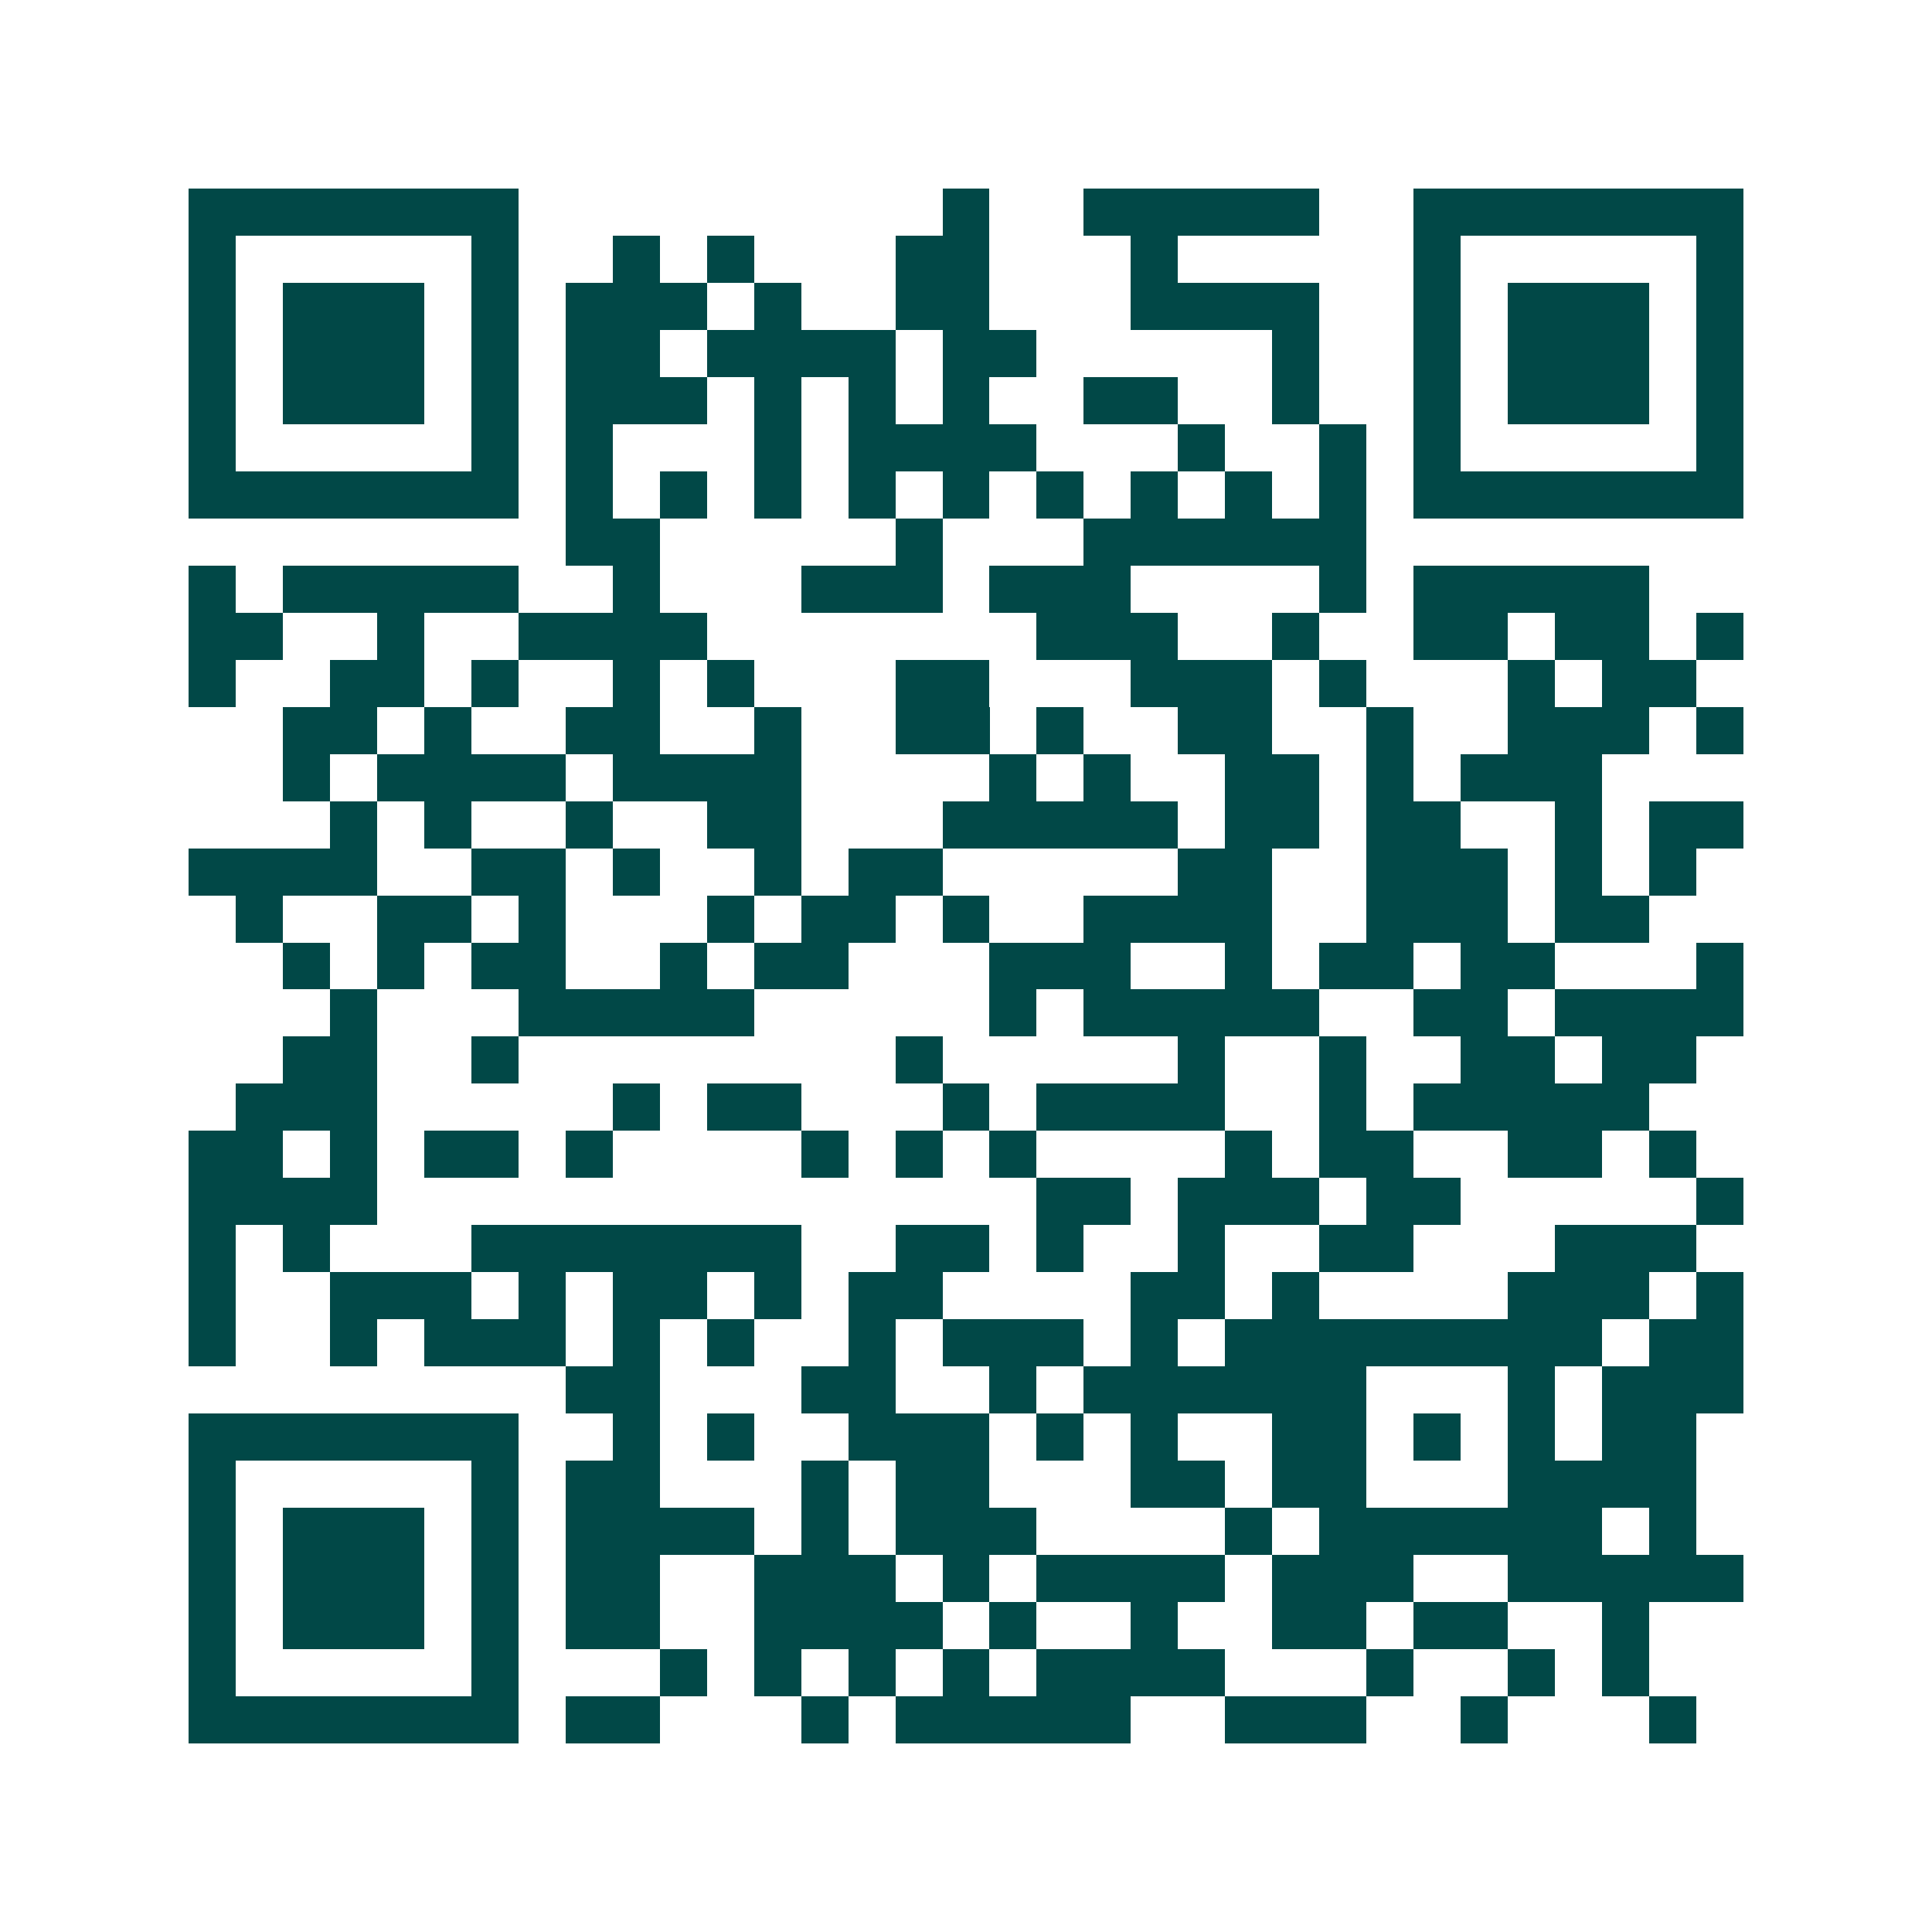 <svg xmlns="http://www.w3.org/2000/svg" width="200" height="200" viewBox="0 0 41 41" shape-rendering="crispEdges"><path fill="#ffffff" d="M0 0h41v41H0z"/><path stroke="#014847" d="M4 4.5h7m9 0h1m2 0h5m2 0h7M4 5.5h1m5 0h1m2 0h1m1 0h1m3 0h2m3 0h1m5 0h1m5 0h1M4 6.5h1m1 0h3m1 0h1m1 0h3m1 0h1m2 0h2m3 0h4m2 0h1m1 0h3m1 0h1M4 7.5h1m1 0h3m1 0h1m1 0h2m1 0h4m1 0h2m5 0h1m2 0h1m1 0h3m1 0h1M4 8.5h1m1 0h3m1 0h1m1 0h3m1 0h1m1 0h1m1 0h1m2 0h2m2 0h1m2 0h1m1 0h3m1 0h1M4 9.5h1m5 0h1m1 0h1m3 0h1m1 0h4m3 0h1m2 0h1m1 0h1m5 0h1M4 10.5h7m1 0h1m1 0h1m1 0h1m1 0h1m1 0h1m1 0h1m1 0h1m1 0h1m1 0h1m1 0h7M12 11.5h2m5 0h1m3 0h6M4 12.5h1m1 0h5m2 0h1m3 0h3m1 0h3m4 0h1m1 0h5M4 13.5h2m2 0h1m2 0h4m7 0h3m2 0h1m2 0h2m1 0h2m1 0h1M4 14.5h1m2 0h2m1 0h1m2 0h1m1 0h1m3 0h2m3 0h3m1 0h1m3 0h1m1 0h2M6 15.5h2m1 0h1m2 0h2m2 0h1m2 0h2m1 0h1m2 0h2m2 0h1m2 0h3m1 0h1M6 16.5h1m1 0h4m1 0h4m4 0h1m1 0h1m2 0h2m1 0h1m1 0h3M7 17.5h1m1 0h1m2 0h1m2 0h2m3 0h5m1 0h2m1 0h2m2 0h1m1 0h2M4 18.5h4m2 0h2m1 0h1m2 0h1m1 0h2m5 0h2m2 0h3m1 0h1m1 0h1M5 19.5h1m2 0h2m1 0h1m3 0h1m1 0h2m1 0h1m2 0h4m2 0h3m1 0h2M6 20.5h1m1 0h1m1 0h2m2 0h1m1 0h2m3 0h3m2 0h1m1 0h2m1 0h2m3 0h1M7 21.5h1m3 0h5m5 0h1m1 0h5m2 0h2m1 0h4M6 22.5h2m2 0h1m8 0h1m5 0h1m2 0h1m2 0h2m1 0h2M5 23.5h3m5 0h1m1 0h2m3 0h1m1 0h4m2 0h1m1 0h5M4 24.5h2m1 0h1m1 0h2m1 0h1m4 0h1m1 0h1m1 0h1m4 0h1m1 0h2m2 0h2m1 0h1M4 25.5h4m14 0h2m1 0h3m1 0h2m5 0h1M4 26.5h1m1 0h1m3 0h7m2 0h2m1 0h1m2 0h1m2 0h2m3 0h3M4 27.5h1m2 0h3m1 0h1m1 0h2m1 0h1m1 0h2m4 0h2m1 0h1m4 0h3m1 0h1M4 28.5h1m2 0h1m1 0h3m1 0h1m1 0h1m2 0h1m1 0h3m1 0h1m1 0h8m1 0h2M12 29.5h2m3 0h2m2 0h1m1 0h6m3 0h1m1 0h3M4 30.5h7m2 0h1m1 0h1m2 0h3m1 0h1m1 0h1m2 0h2m1 0h1m1 0h1m1 0h2M4 31.5h1m5 0h1m1 0h2m3 0h1m1 0h2m3 0h2m1 0h2m3 0h4M4 32.5h1m1 0h3m1 0h1m1 0h4m1 0h1m1 0h3m4 0h1m1 0h6m1 0h1M4 33.5h1m1 0h3m1 0h1m1 0h2m2 0h3m1 0h1m1 0h4m1 0h3m2 0h5M4 34.5h1m1 0h3m1 0h1m1 0h2m2 0h4m1 0h1m2 0h1m2 0h2m1 0h2m2 0h1M4 35.5h1m5 0h1m3 0h1m1 0h1m1 0h1m1 0h1m1 0h4m3 0h1m2 0h1m1 0h1M4 36.5h7m1 0h2m3 0h1m1 0h5m2 0h3m2 0h1m3 0h1"/></svg>

